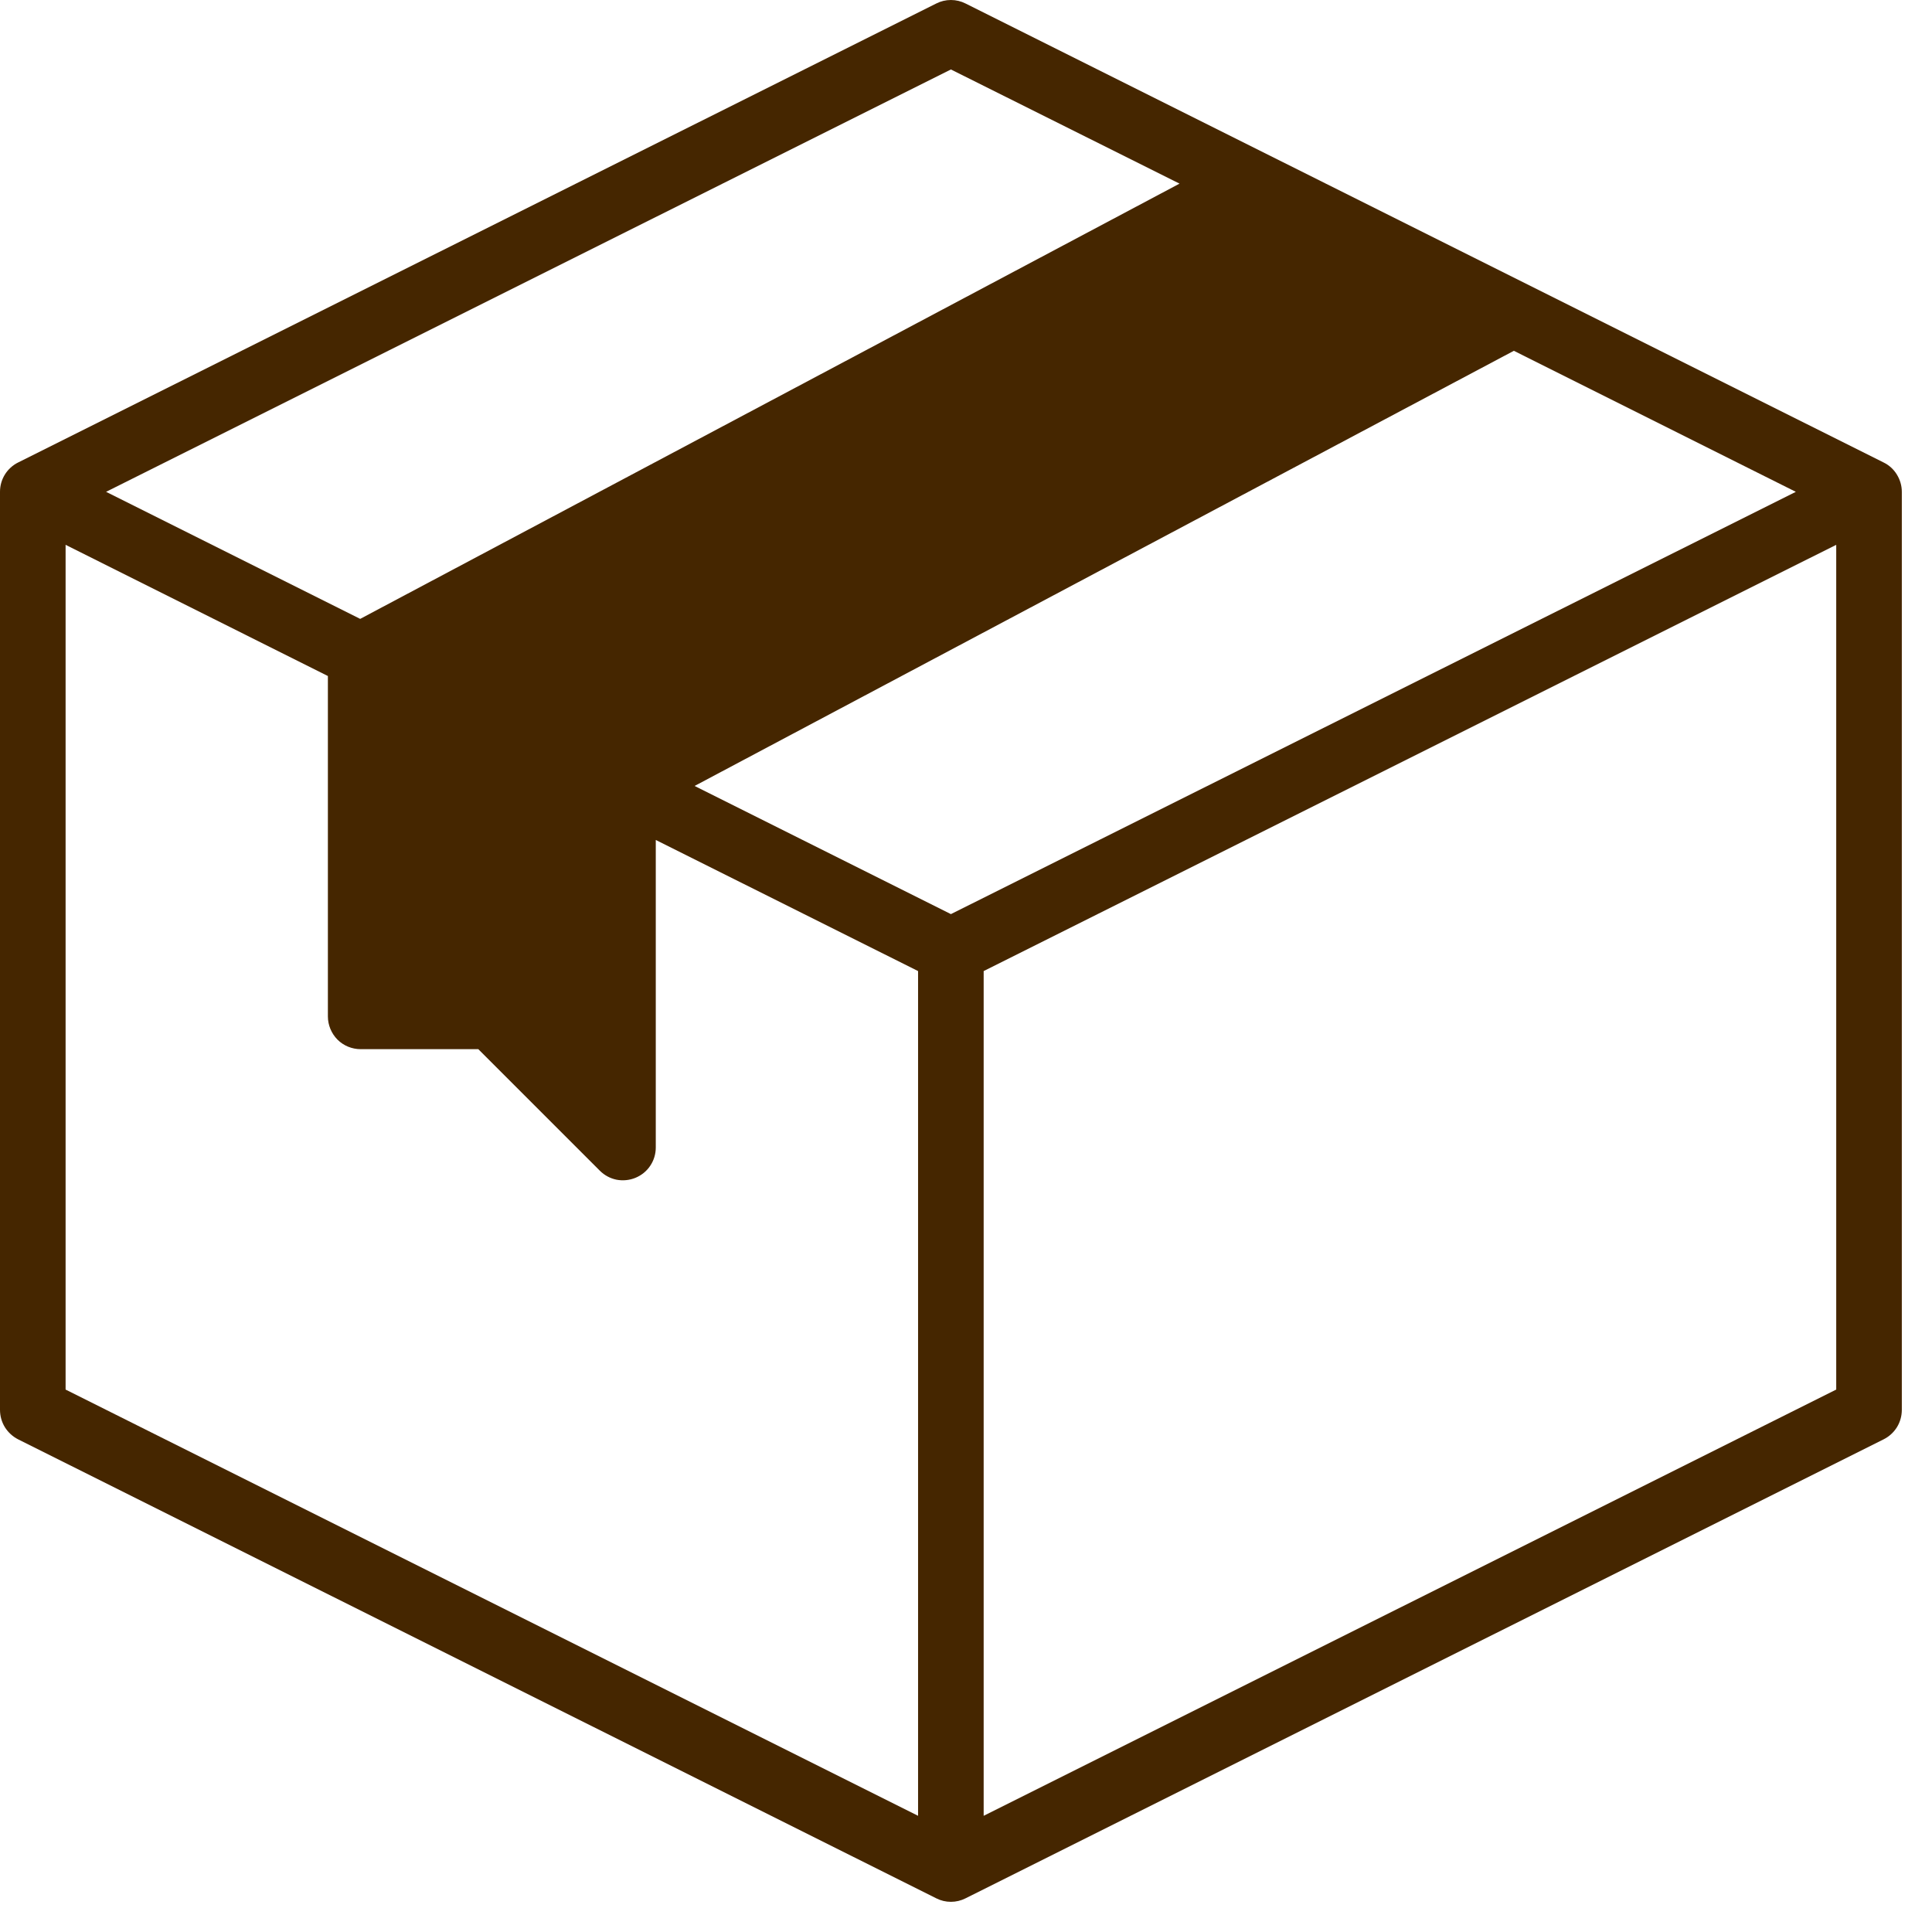 <?xml version="1.0" encoding="UTF-8"?>
<svg xmlns="http://www.w3.org/2000/svg" width="21" height="21" viewBox="0 0 21 21" fill="none">
  <path d="M20.474 5.027L10.495 0.038C10.446 0.013 10.391 0 10.336 0C10.28 0 10.226 0.013 10.177 0.038L0.197 5.027C0.138 5.056 0.088 5.102 0.053 5.158C0.018 5.215 -2.55515e-05 5.279 5.31168e-06 5.346V15.324C-0 15.391 0.018 15.456 0.053 15.513C0.088 15.569 0.138 15.615 0.197 15.645L10.177 20.634C10.226 20.659 10.28 20.672 10.336 20.672C10.391 20.672 10.446 20.659 10.495 20.634L20.474 15.645C20.534 15.615 20.584 15.569 20.619 15.513C20.654 15.456 20.672 15.391 20.672 15.324V5.346C20.672 5.279 20.653 5.215 20.618 5.158C20.584 5.102 20.534 5.056 20.474 5.027ZM10.336 9.936L7.55 8.543L16.455 3.813L19.52 5.346L10.336 9.936ZM10.336 0.755L12.821 1.996L3.915 6.727L1.153 5.346L10.336 0.755ZM0.713 5.922L3.564 7.348V11.048C3.564 11.142 3.602 11.233 3.668 11.3C3.735 11.367 3.826 11.404 3.92 11.404H5.199L6.52 12.725C6.57 12.775 6.633 12.809 6.702 12.823C6.771 12.836 6.843 12.829 6.908 12.802C6.973 12.775 7.029 12.73 7.068 12.671C7.107 12.613 7.128 12.544 7.128 12.473V9.13L9.979 10.555V19.737L0.713 15.104V5.922ZM10.692 19.737V10.555L19.959 5.922V15.104L10.692 19.737Z" fill="#452600"></path>
</svg>
